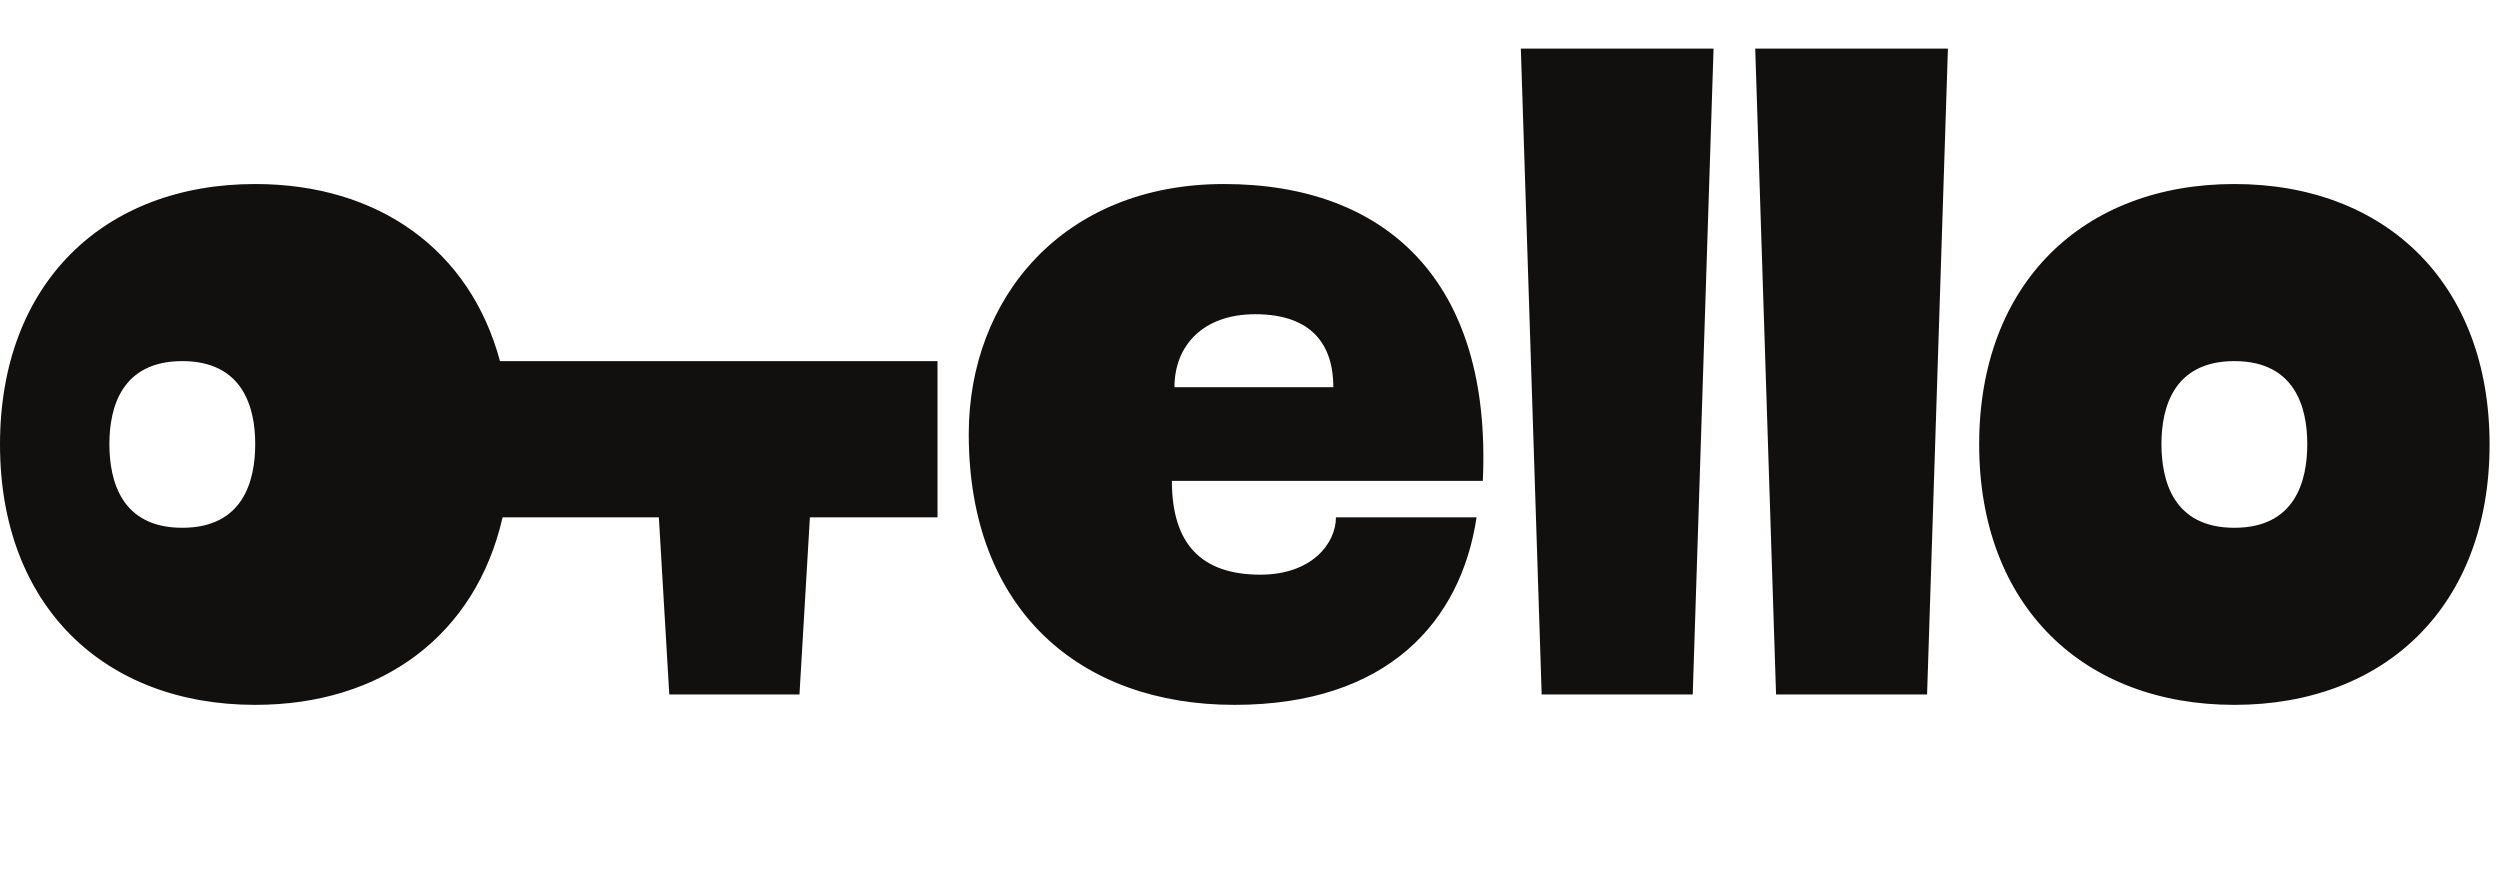 <?xml version="1.0" encoding="UTF-8"?> <svg xmlns="http://www.w3.org/2000/svg" width="90" height="32" viewBox="0 0 90 32" fill="none"><path fill-rule="evenodd" clip-rule="evenodd" d="M60.938 25L55.5 25L54.75 1.75L61.688 1.75L60.938 25ZM71.25 16C71.25 10.188 75 6.625 80.438 6.625C85.875 6.625 89.625 10.188 89.625 16C89.625 21.812 85.876 25.375 80.438 25.375C74.999 25.375 71.25 21.812 71.25 16ZM77.812 15.983C77.812 17.312 78.242 19 80.438 19C82.633 19 83.062 17.312 83.062 15.983C83.062 14.688 82.633 13 80.438 13C78.242 13 77.812 14.688 77.812 15.983ZM18.093 18.625L23.719 18.625L24.094 25L28.781 25L29.156 18.625L33.75 18.625L33.75 13L17.999 13C16.922 8.986 13.614 6.625 9.188 6.625C3.75 6.625 -5.73636e-08 10.188 -9.68808e-08 16C-1.36398e-07 21.812 3.749 25.375 9.188 25.375C13.751 25.375 17.125 22.866 18.093 18.625ZM34.875 15.625C34.875 22 38.922 25.375 44.438 25.375C49.953 25.375 52.594 22.375 53.156 18.625L48.094 18.625C48.094 19.562 47.225 20.688 45.375 20.688C43.246 20.688 42.188 19.583 42.188 17.312L53.381 17.312C53.719 10.094 49.875 6.625 44.062 6.625C38.25 6.625 34.875 10.75 34.875 15.625ZM42.281 13.938C42.281 12.438 43.312 11.312 45.188 11.312C47.25 11.312 48 12.438 48 13.938L42.281 13.938ZM63.938 25L69.375 25L70.125 1.75L63.188 1.75L63.938 25ZM3.938 15.983C3.938 17.312 4.367 19 6.562 19C8.758 19 9.188 17.312 9.188 15.983C9.188 14.688 8.758 13 6.562 13C4.367 13 3.938 14.688 3.938 15.983Z" fill="#11100F"></path></svg> 